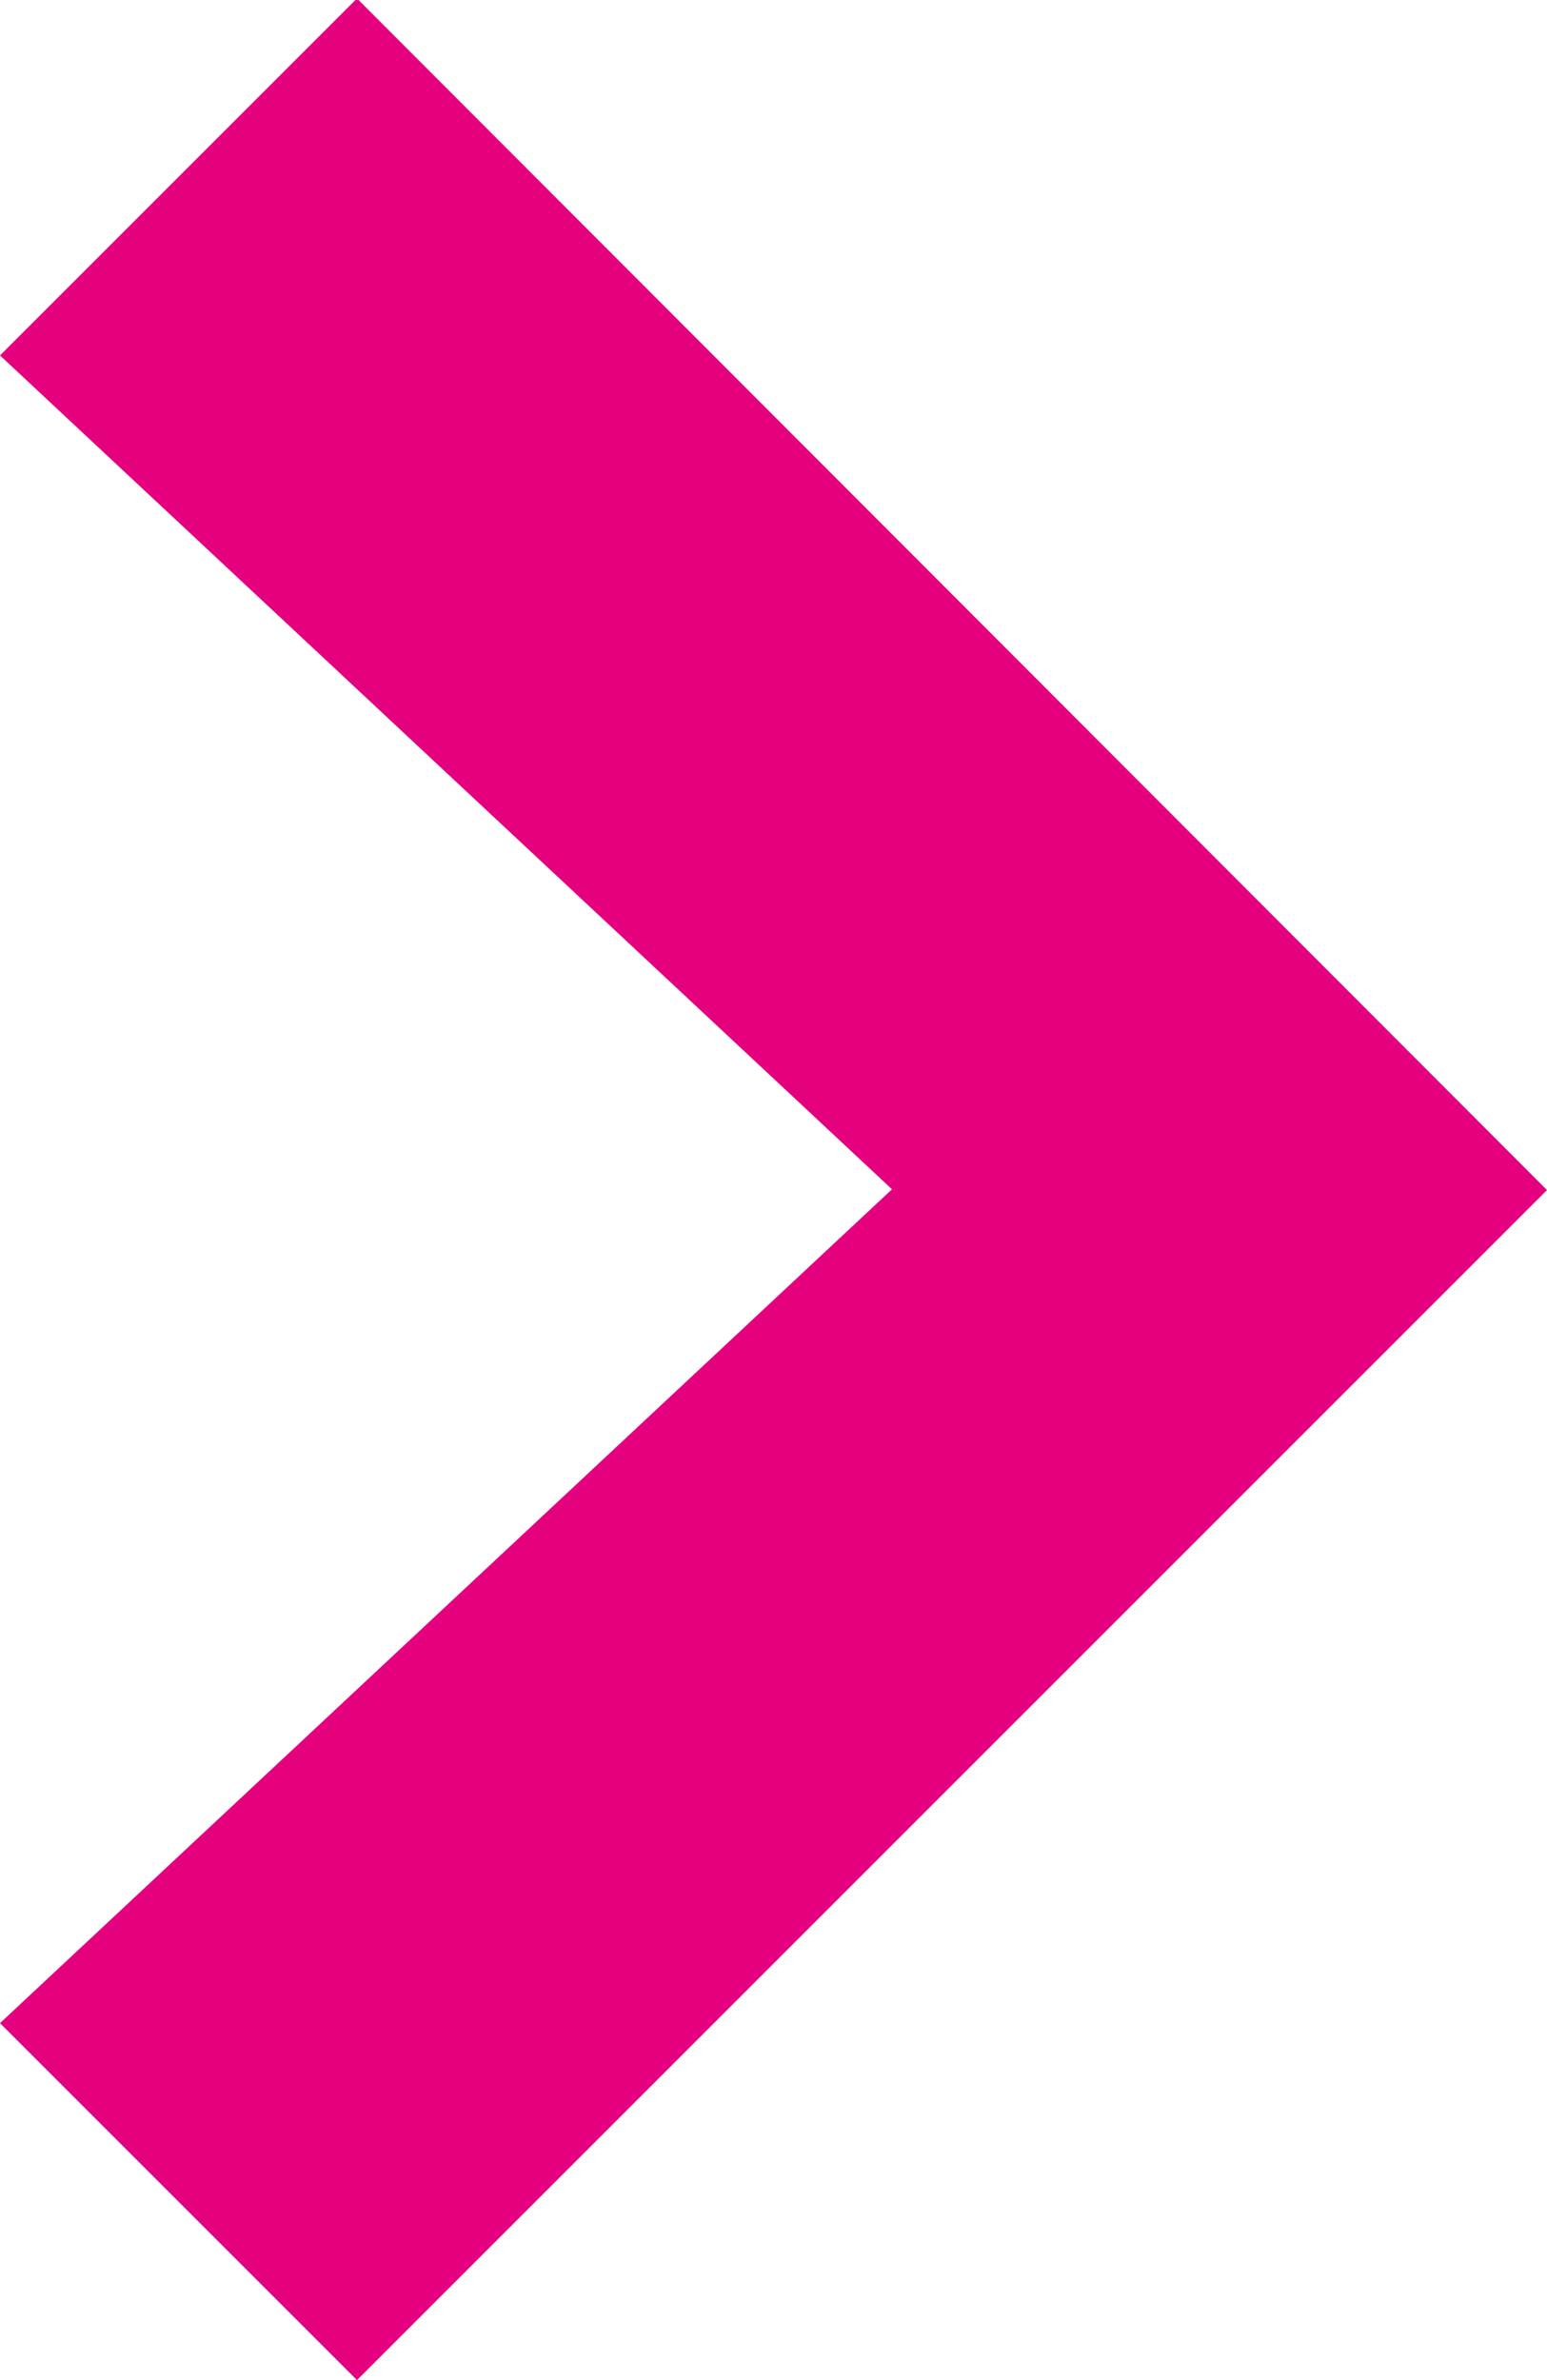 <svg xmlns="http://www.w3.org/2000/svg" width="7.978" height="12.274" viewBox="0 0 7.978 12.274">
    <path d="M6.137 12.478 0 6.341 1.841 4.5l4.3 4.6 4.3-4.6 1.841 1.841z" transform="rotate(-90 3.887 8.387)" style="fill:#e5007e;fill-rule:evenodd"/>
</svg>
